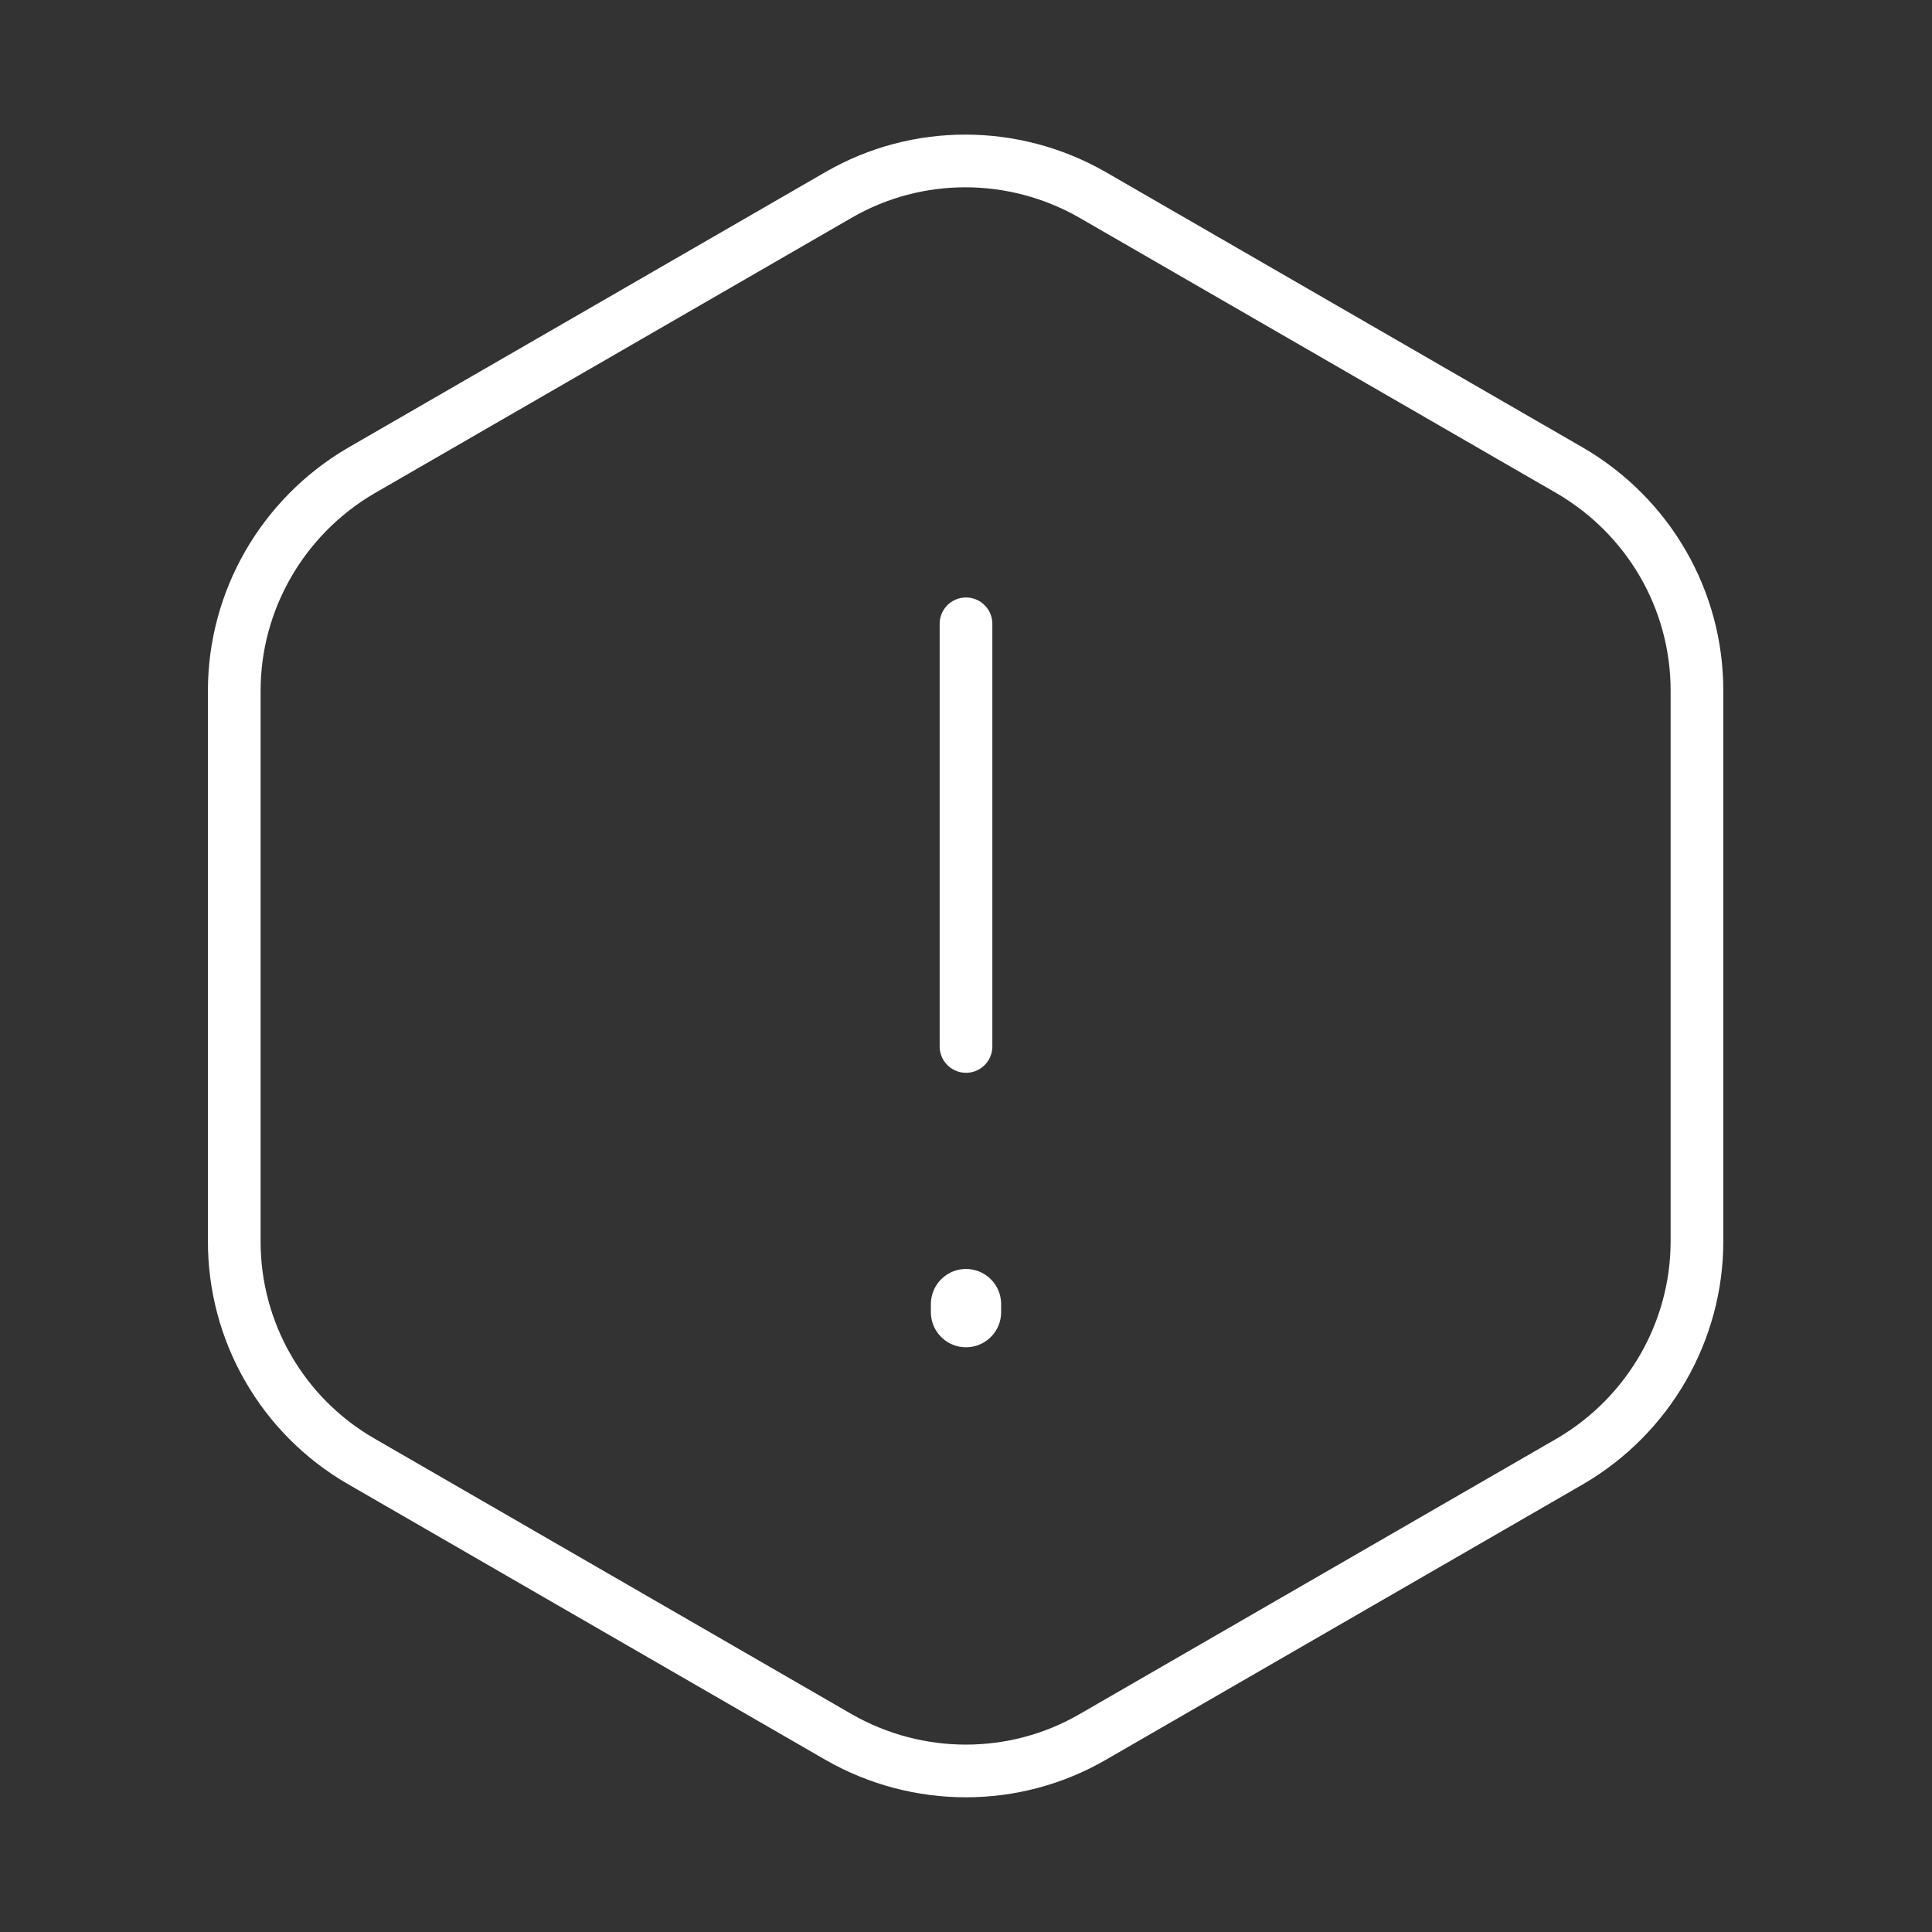 <?xml version="1.0" encoding="UTF-8"?> <svg xmlns="http://www.w3.org/2000/svg" width="55" height="55" viewBox="0 0 55 55" fill="none"><rect x="0" y="0" width="55" height="55" fill="#333333" stroke="none"/> <path d="M27.5 17.759V29.79M48.309 19.661V35.336C48.309 37.903 46.934 40.286 44.711 41.592L31.098 49.453C28.875 50.736 26.125 50.736 23.879 49.453L10.267 41.592C9.171 40.957 8.262 40.044 7.63 38.946C6.998 37.848 6.667 36.603 6.669 35.336V19.661C6.669 17.095 8.044 14.711 10.267 13.405L23.879 5.545C26.102 4.261 28.852 4.261 31.098 5.545L44.711 13.405C46.934 14.711 48.309 17.072 48.309 19.661Z" stroke="white" stroke-width="1.5" stroke-linecap="round" stroke-linejoin="round"></path> <path d="M27.5 37.125V37.354" stroke="white" stroke-width="2" stroke-linecap="round" stroke-linejoin="round"></path> </svg> 